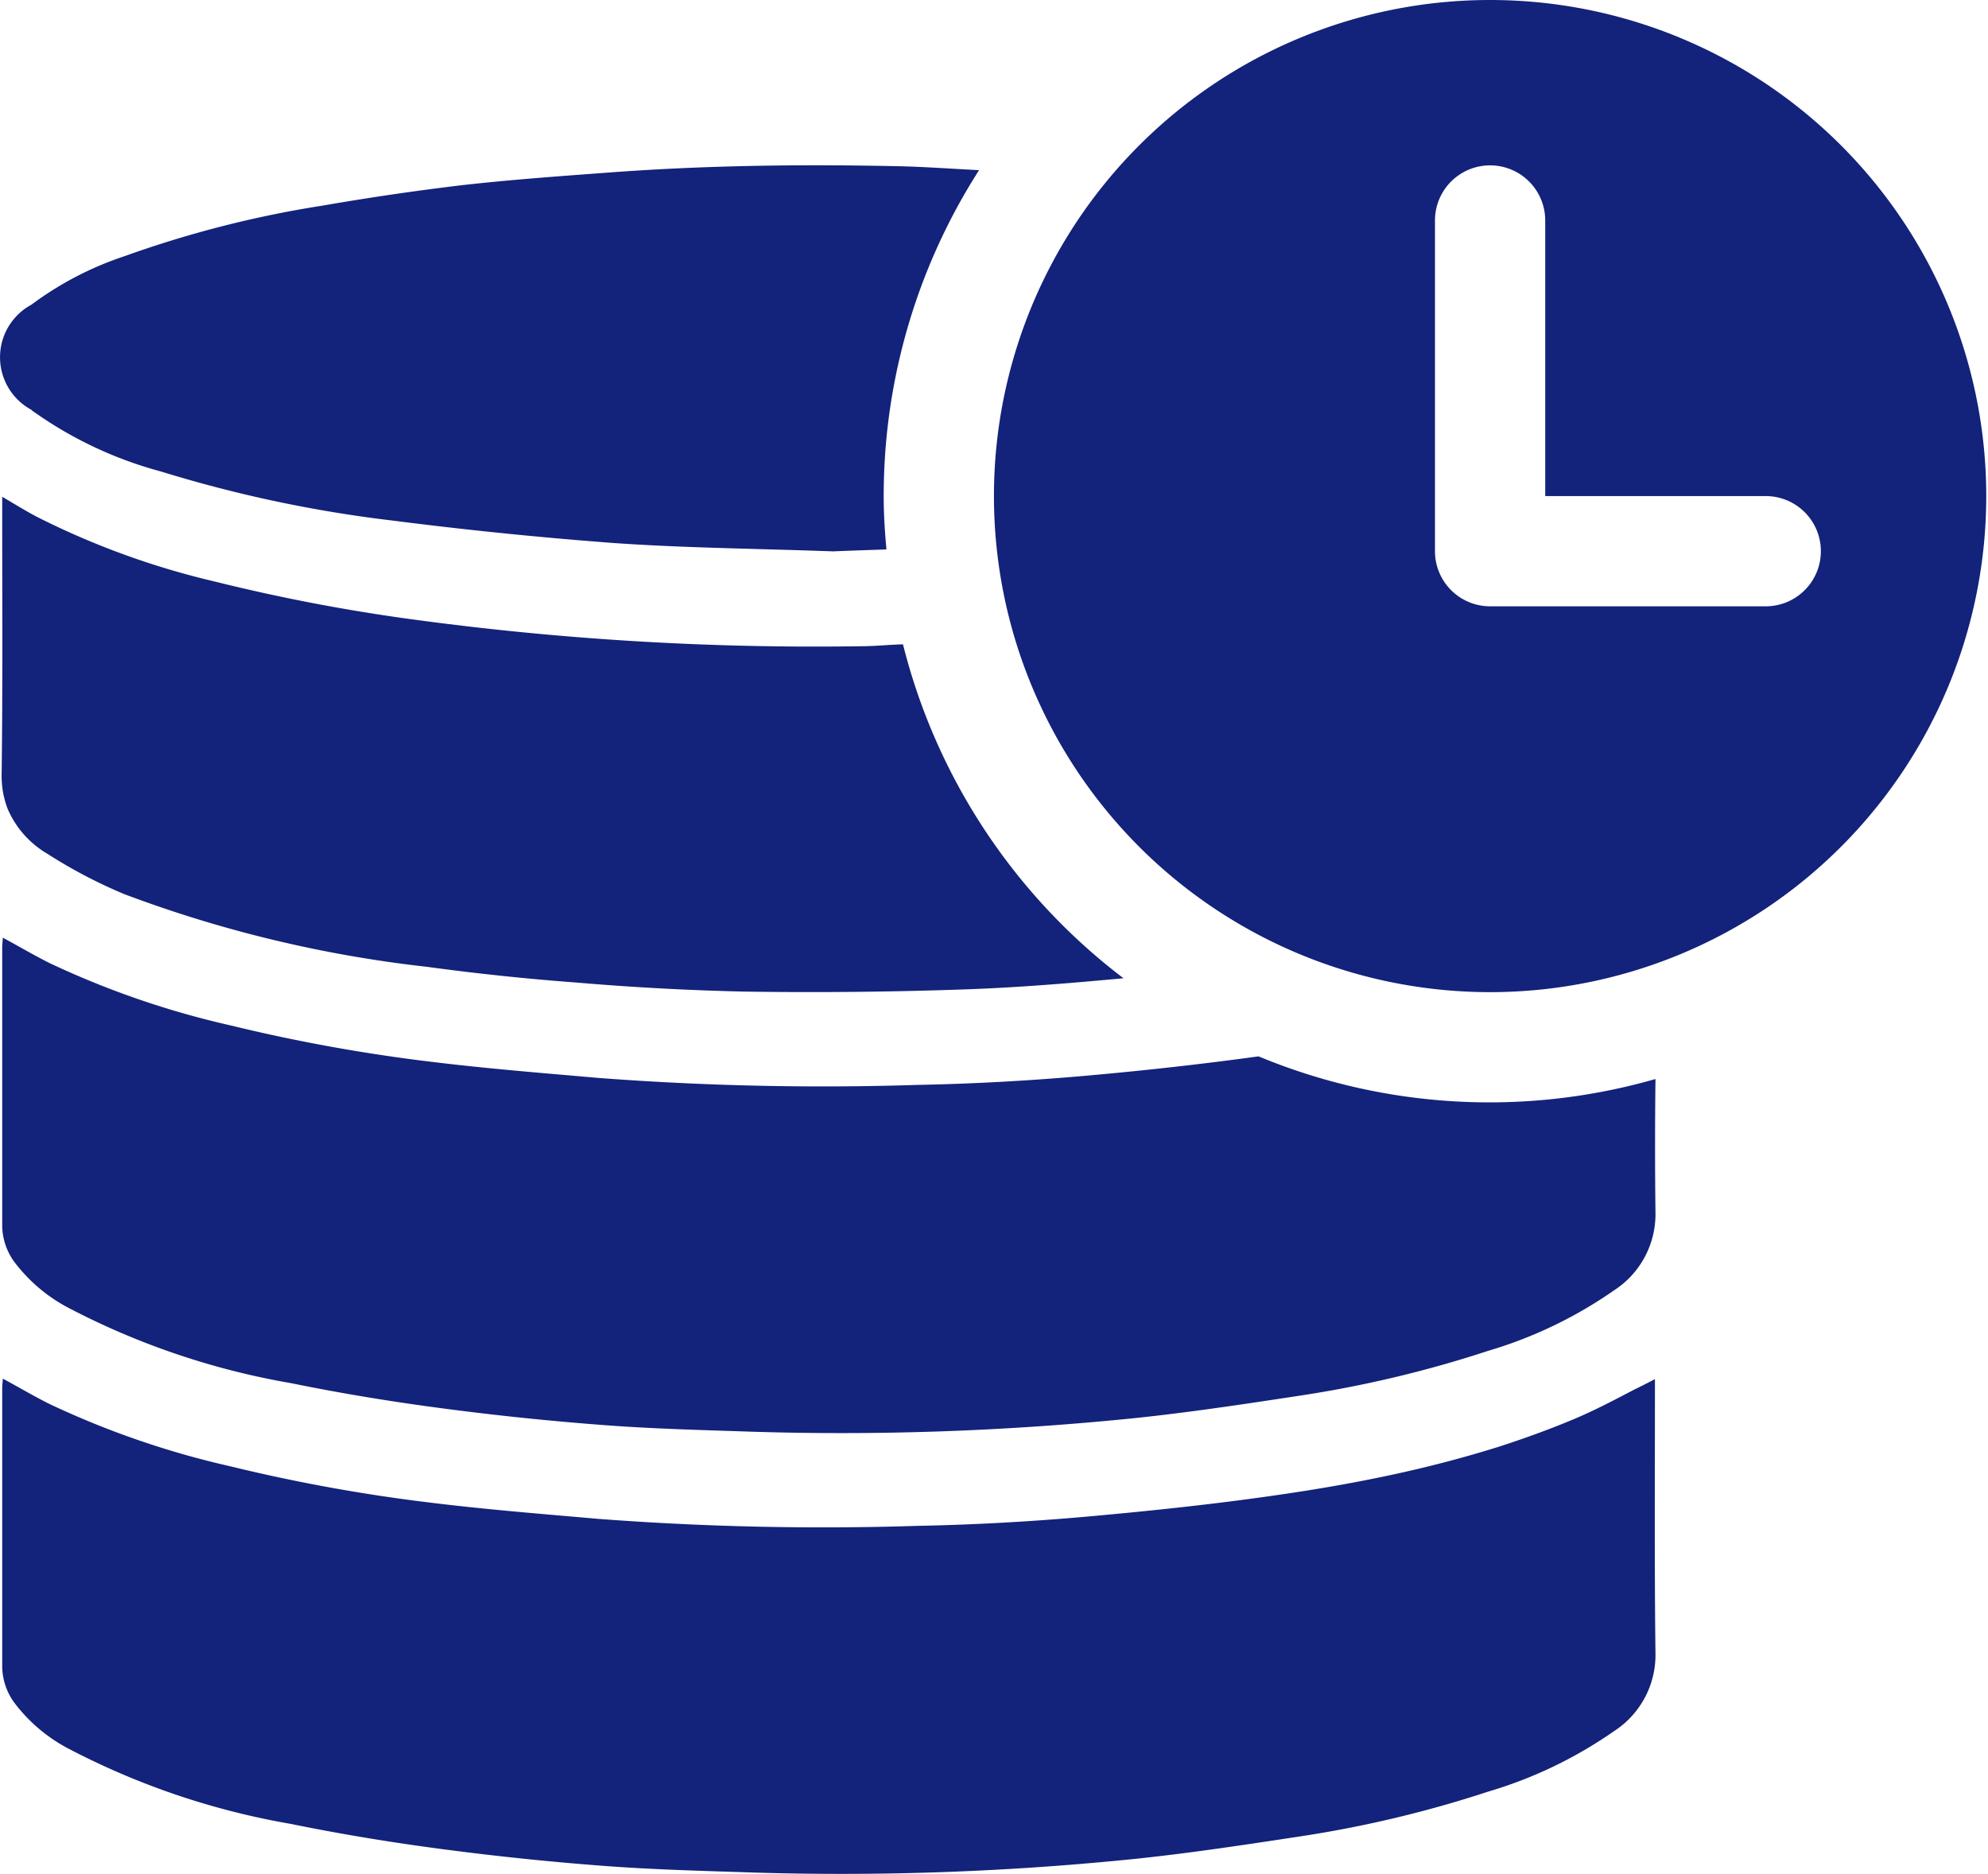 <?xml version="1.0" standalone="no"?><!DOCTYPE svg PUBLIC "-//W3C//DTD SVG 1.1//EN" "http://www.w3.org/Graphics/SVG/1.1/DTD/svg11.dtd"><svg t="1750418415824" class="icon" viewBox="0 0 1086 1024" version="1.1" xmlns="http://www.w3.org/2000/svg" p-id="6142" xmlns:xlink="http://www.w3.org/1999/xlink" width="212.109" height="200"><path d="M814.007 542.069a271.035 271.035 0 1 1 271.035-271.035 271.035 271.035 0 0 1-271.035 271.035z m150.575-271.035h-120.46V120.46a30.115 30.115 0 0 0-60.23 0v180.69a30.115 30.115 0 0 0 30.115 30.115h150.575a30.115 30.115 0 0 0 0-60.23z m-480.334 29.151c-9.637 0.331-19.876 0.663-29.212 1.054-42.763-1.536-81.913-1.867-120.46-4.608a2329.994 2329.994 0 0 1-120.46-12.257 711.948 711.948 0 0 1-126.182-26.772A217.159 217.159 0 0 1 18.37 224.898a4.216 4.216 0 0 1-1.205-0.994 32.614 32.614 0 0 1 0-57.429 179.545 179.545 0 0 1 51.195-26.622 587.633 587.633 0 0 1 108.113-27.555 1456.961 1456.961 0 0 1 75.287-11.052c26.501-3.011 53.303-4.939 80.106-6.926 52.701-3.975 105.402-4.638 158.104-3.523 15.057 0.301 30.115 1.446 44.871 2.168A329.97 329.97 0 0 0 482.743 271.035c0 9.848 0.602 19.514 1.506 29.151zM1.205 273.805v-2.379c7.529 4.367 13.251 8.011 19.575 11.263a436.215 436.215 0 0 0 96.97 35.144 1004.725 1004.725 0 0 0 108.414 20.689 1630.032 1630.032 0 0 0 244.533 14.546c7.529 0 14.756-0.843 22.586-1.024a329.939 329.939 0 0 0 120.46 182.436c-28.308 2.62-56.616 4.999-84.924 6.023q-60.983 2.168-121.966 1.265a1453.559 1453.559 0 0 1-91.851-4.939 1336.201 1336.201 0 0 1-81.612-8.583 685.055 685.055 0 0 1-165.632-39.782 271.035 271.035 0 0 1-41.86-21.984 52.43 52.43 0 0 1-21.683-24.483 49.991 49.991 0 0 1-3.313-19.274c0.602-47.823 0.301-95.675 0.301-143.528v-5.36z m0.301 238.48c9.034 4.879 17.166 9.697 25.598 13.913a478.406 478.406 0 0 0 98.777 34.03 931.847 931.847 0 0 0 110.823 20.026c29.814 3.644 59.929 6.023 90.044 8.673a1620.185 1620.185 0 0 0 174.366 3.825c31.32-0.602 62.338-2.349 93.356-5.12s62.037-6.204 93.055-10.48a328.735 328.735 0 0 0 216.828 12.377q-0.452 36.8 0 73.601a49.509 49.509 0 0 1-22.586 41.83 237.637 237.637 0 0 1-68.963 33.126 631.48 631.48 0 0 1-102.993 24.483c-33.428 5.089-67.156 10.209-100.885 13.311a1573.025 1573.025 0 0 1-196.952 6.384c-26.802-0.903-53.605-1.536-80.407-3.523a1577.722 1577.722 0 0 1-89.441-9.215c-28.007-3.674-55.713-8.221-83.117-13.823a412.996 412.996 0 0 1-120.761-40.715 88.448 88.448 0 0 1-30.717-25.929 34.301 34.301 0 0 1-6.324-20.538v-151.237c0-1.566 0.301-3.011 0.301-4.999z m0 240.92c9.034 4.879 17.166 9.697 25.598 13.913a478.406 478.406 0 0 0 98.777 34.03 931.847 931.847 0 0 0 110.823 20.026c29.814 3.644 59.929 6.023 90.044 8.673a1620.185 1620.185 0 0 0 174.366 3.825c31.32-0.602 62.338-2.349 93.356-5.12 36.439-3.283 73.179-7.167 109.618-12.648 20.177-3.011 40.053-6.565 59.628-10.871 18.37-4.035 36.439-8.794 54.508-14.425 14.154-4.547 28.308-9.667 42.161-15.509 11.143-4.698 21.683-10.299 32.524-15.961 3.915-1.867 7.529-3.764 11.143-5.631v5.391c0 48.365-0.301 96.729 0.301 145.064a49.509 49.509 0 0 1-22.586 41.83 237.637 237.637 0 0 1-68.963 33.126 631.48 631.48 0 0 1-102.993 24.483c-33.428 5.089-67.156 10.209-100.885 13.311a1573.025 1573.025 0 0 1-196.952 6.384c-26.802-0.903-53.605-1.536-80.407-3.523a1577.722 1577.722 0 0 1-89.441-9.215c-28.007-3.674-55.713-8.221-83.117-13.823a412.996 412.996 0 0 1-120.761-40.715 88.448 88.448 0 0 1-30.717-25.929 34.301 34.301 0 0 1-6.324-20.538v-151.237c0-1.476 0.301-2.921 0.301-4.909z" p-id="6143" fill="#13227a"></path></svg>